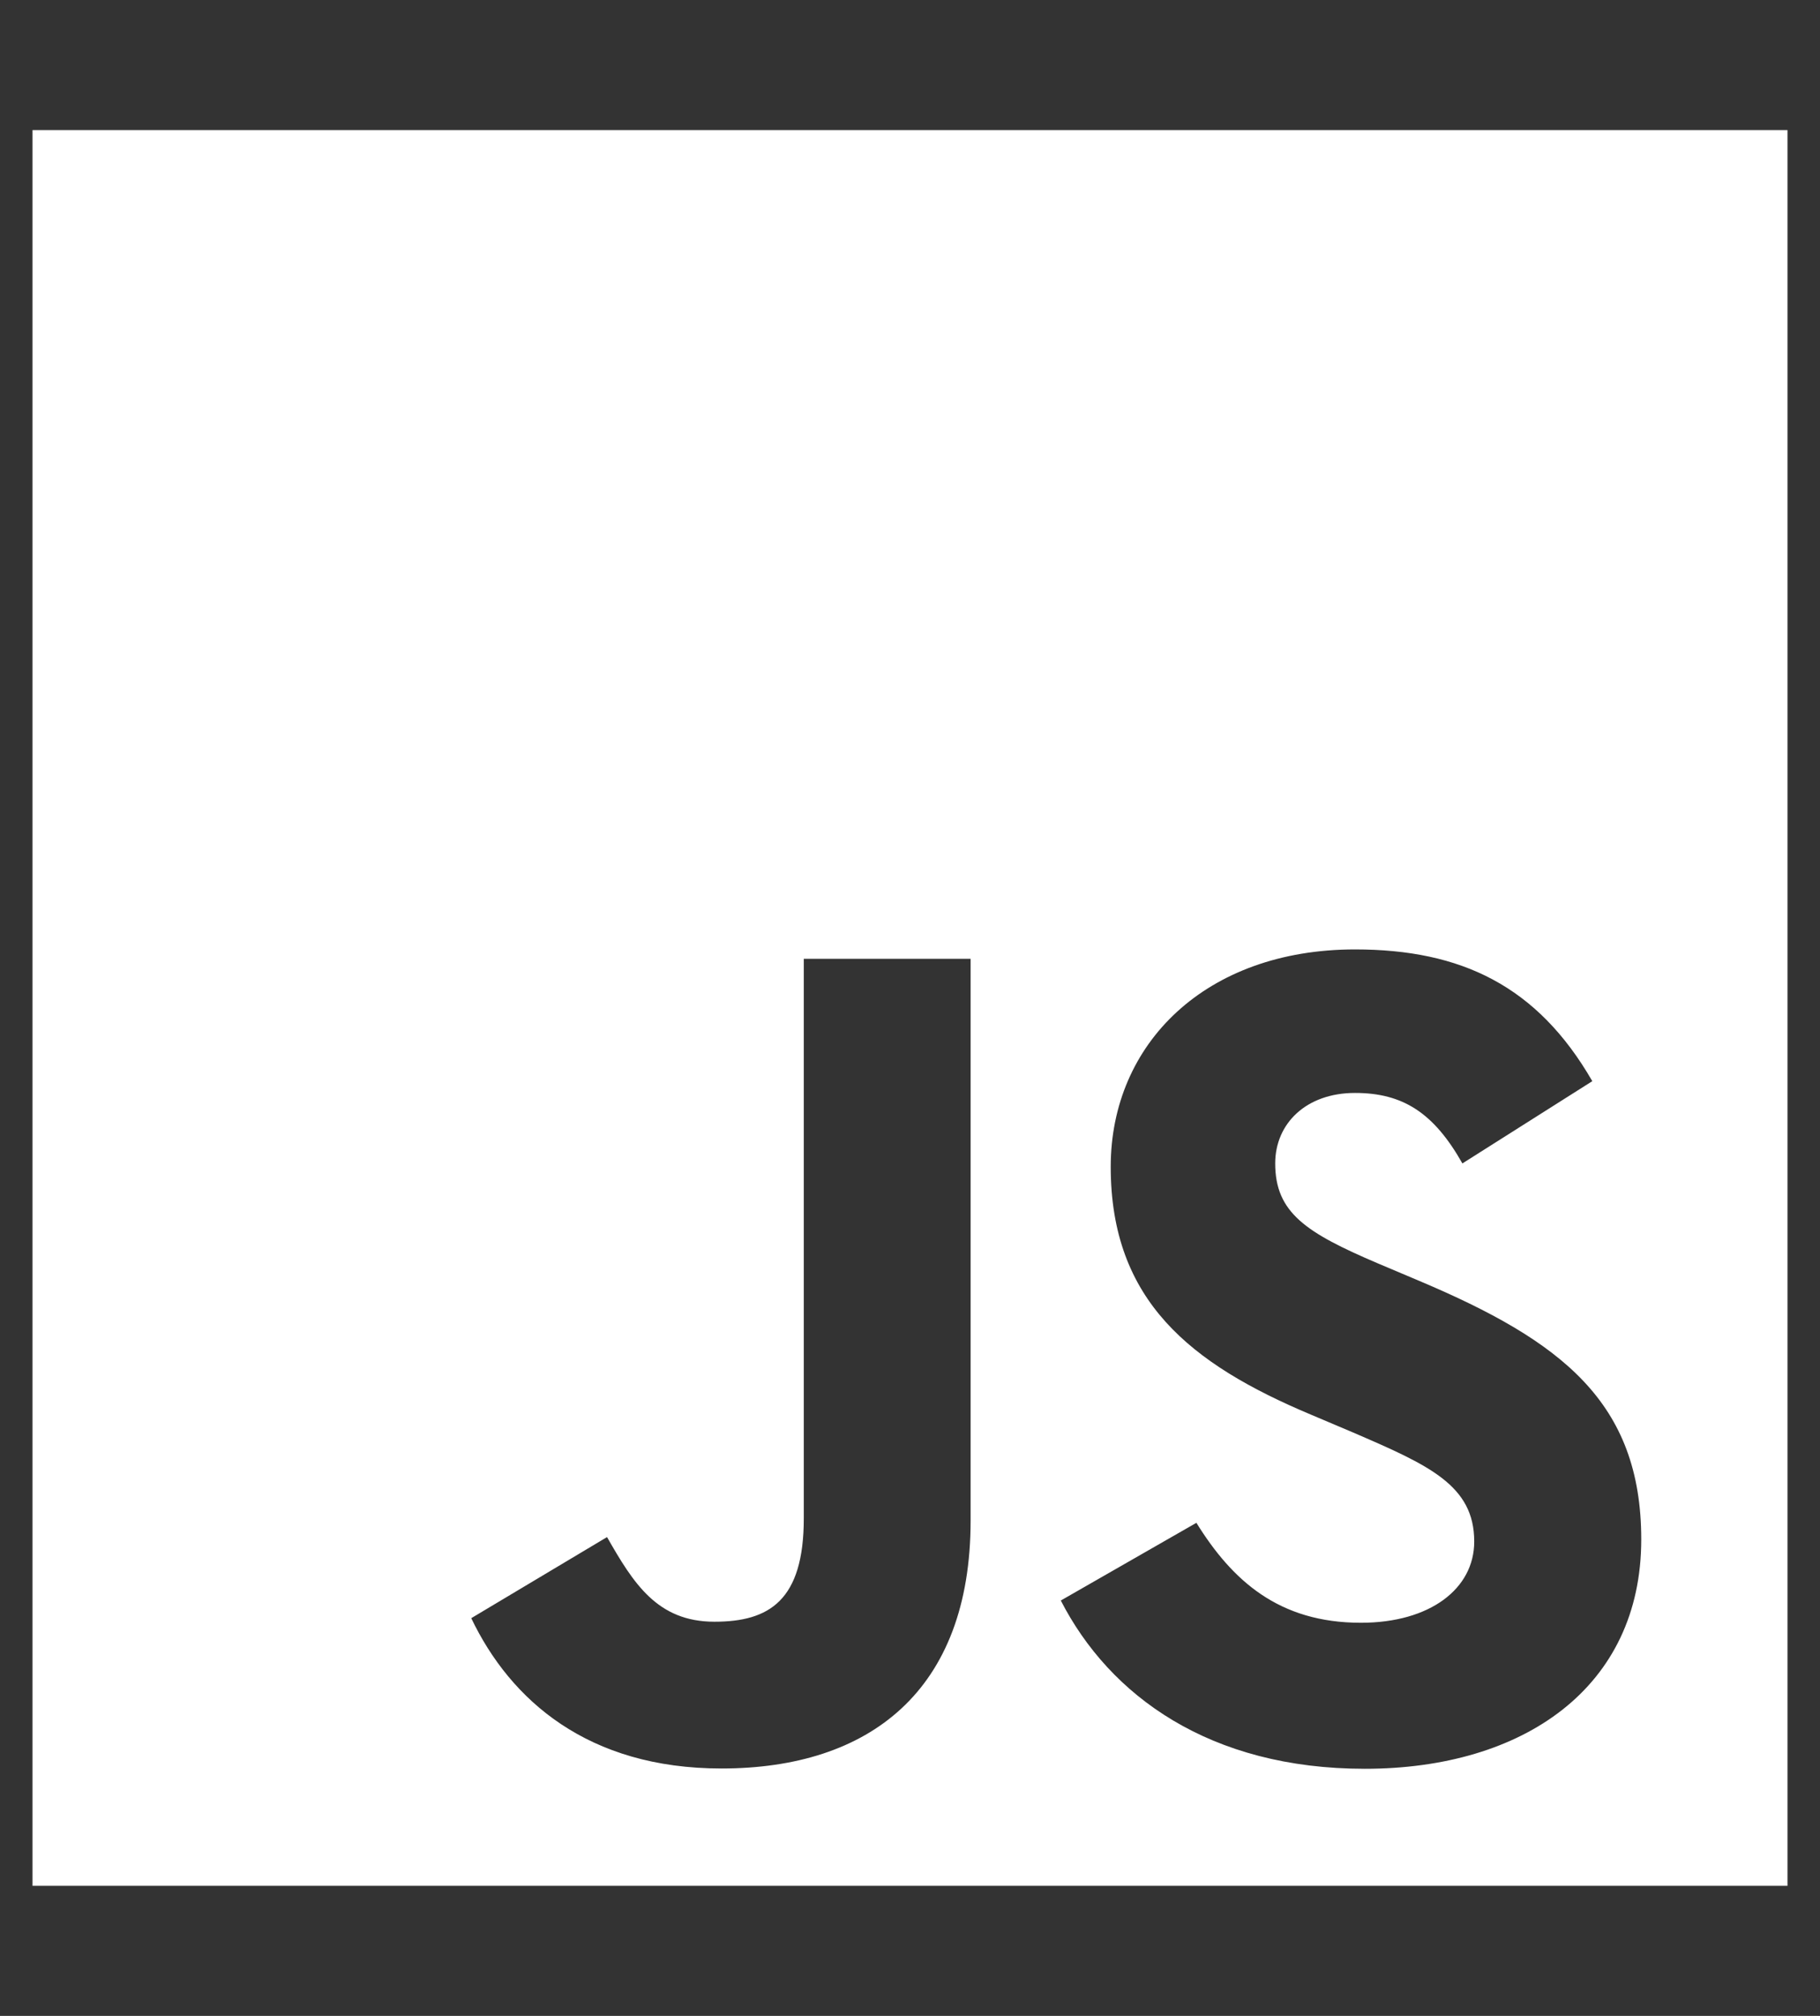 <?xml version="1.0" encoding="UTF-8"?>
<svg width="56px" height="62px" viewBox="0 0 56 62" version="1.1" xmlns="http://www.w3.org/2000/svg" xmlns:xlink="http://www.w3.org/1999/xlink">
    <rect x="0" y="0" width="56" height="62" fill="#333333" stroke="none"/>
    <g id="Page-1" stroke="none" stroke-width="1" fill="none" fill-rule="evenodd">
        <g id="Artboard-Copy" transform="translate(-403, -346)" fill="#FFFFFF">
            <g id="JS" transform="translate(404, 350)">
                <path d="M54,0 L54,54 L0,54 L0,0 L54,0 Z M40.693,25.2 C36.109,25.2 33.176,28.089 33.176,31.885 C33.176,36.005 35.636,37.954 39.341,39.51 L40.624,40.053 C42.965,41.063 44.361,41.677 44.361,43.412 C44.361,44.861 43.002,45.909 40.875,45.909 C38.343,45.909 36.912,44.607 35.812,42.835 L31.64,45.225 C33.147,48.16 36.227,50.4 40.994,50.4 C45.87,50.4 49.5,47.904 49.5,43.348 C49.5,39.121 47.038,37.241 42.676,35.397 L41.393,34.855 C39.191,33.915 38.237,33.301 38.237,31.782 C38.237,30.554 39.19,29.614 40.693,29.614 C42.167,29.614 43.117,30.226 43.997,31.782 L47.994,29.252 C46.303,26.32 43.957,25.2 40.693,25.2 Z M28.865,25.489 L23.732,25.489 L23.732,42.697 C23.732,45.226 22.668,45.877 20.982,45.877 C19.218,45.877 18.485,44.685 17.678,43.274 L13.5,45.768 C14.71,48.294 17.091,50.391 21.2,50.391 C25.749,50.391 28.865,48.006 28.865,42.765 L28.865,25.489 Z" id="Combined-Shape"></path>
            </g>
        </g>
    </g>
</svg>

